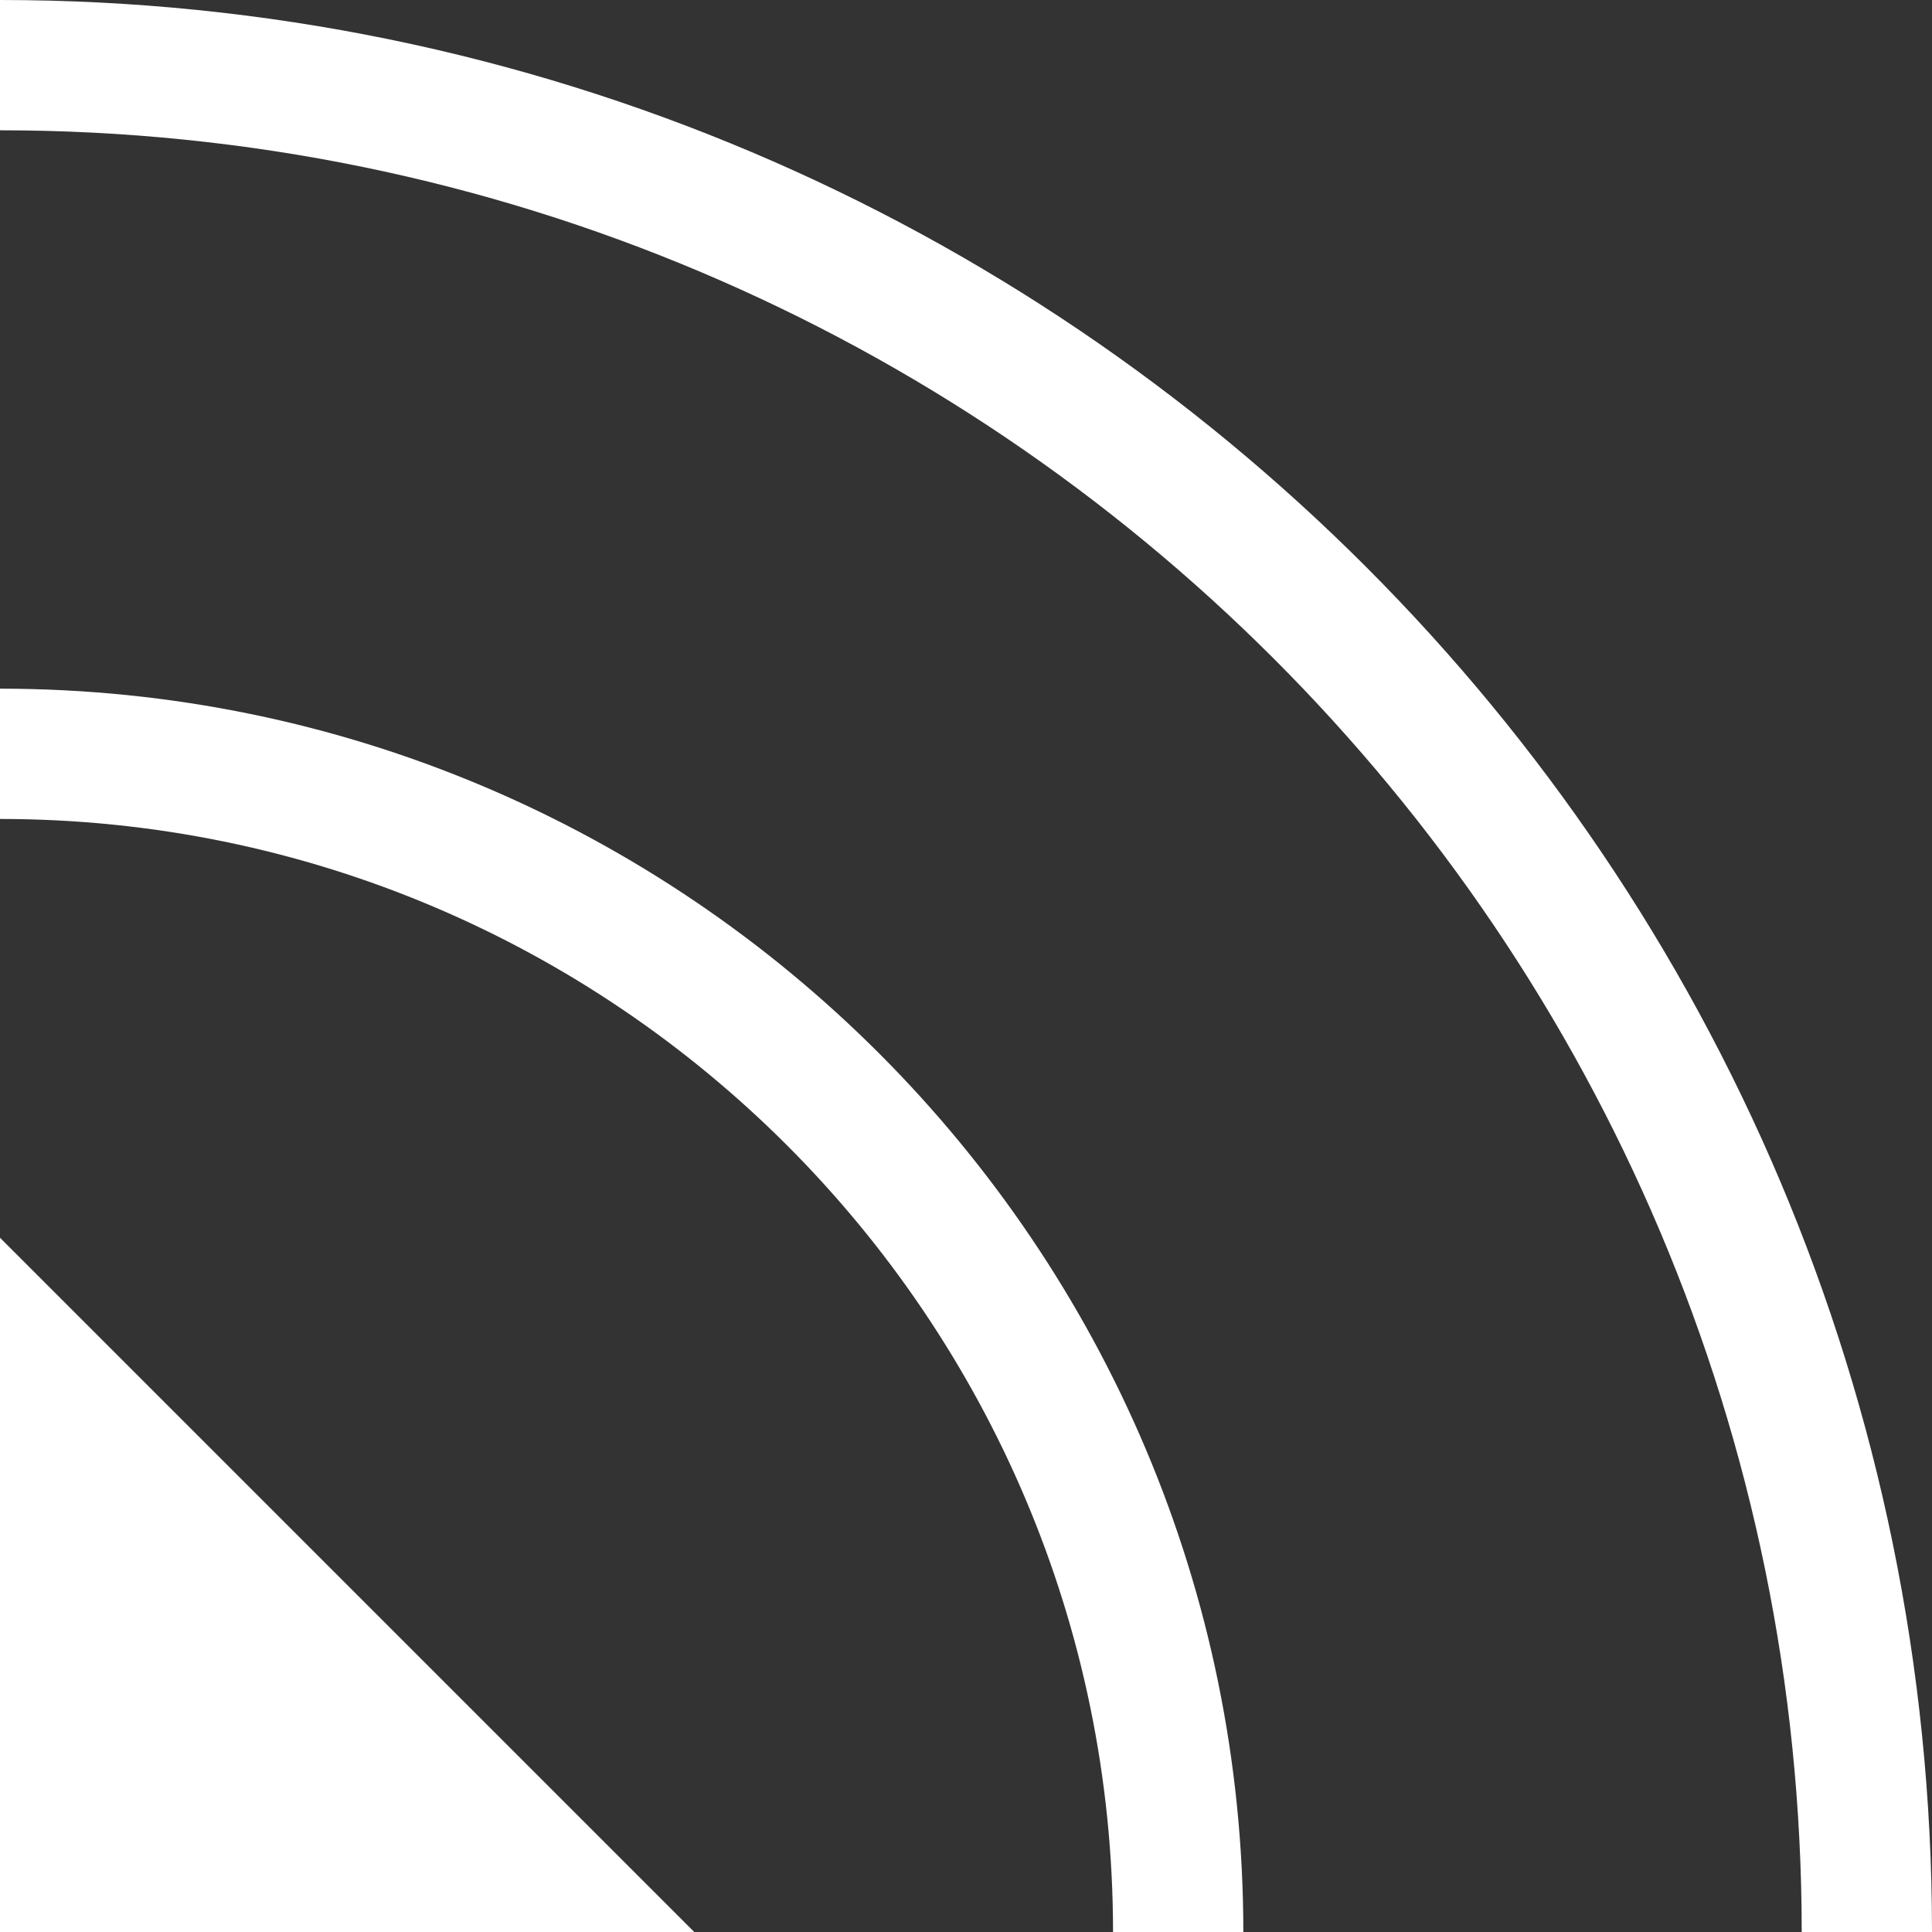 <?xml version="1.0" encoding="utf-8"?>
<!-- Generator: Adobe Illustrator 17.1.0, SVG Export Plug-In . SVG Version: 6.00 Build 0)  -->
<!DOCTYPE svg PUBLIC "-//W3C//DTD SVG 1.1//EN" "http://www.w3.org/Graphics/SVG/1.1/DTD/svg11.dtd">
<svg version="1.1" id="Livello_1" xmlns="http://www.w3.org/2000/svg" xmlns:xlink="http://www.w3.org/1999/xlink" x="0px" y="0px"
	 viewBox="0 0 103.8 103.8" enable-background="new 0 0 103.8 103.8" xml:space="preserve">
<rect x="0" y="0" width="103.8" height="103.8" fill="#333333" stroke="none"/>
<g>
	<path fill="#FFFFFF" d="M0,0v7c53.4,0,96.8,43.4,96.8,96.8h7C103.8,46.6,57.3,0,0,0z"/>
	<path fill="#FFFFFF" d="M0,37v7c33,0,59.8,26.8,59.8,59.8h7C66.8,67,36.9,37,0,37z"/>
	<polygon fill="#FFFFFF" points="0,95.5 0,95.5 0,95.5 0,103.8 37.3,103.8 0,66.5 	"/>
</g>
</svg>
